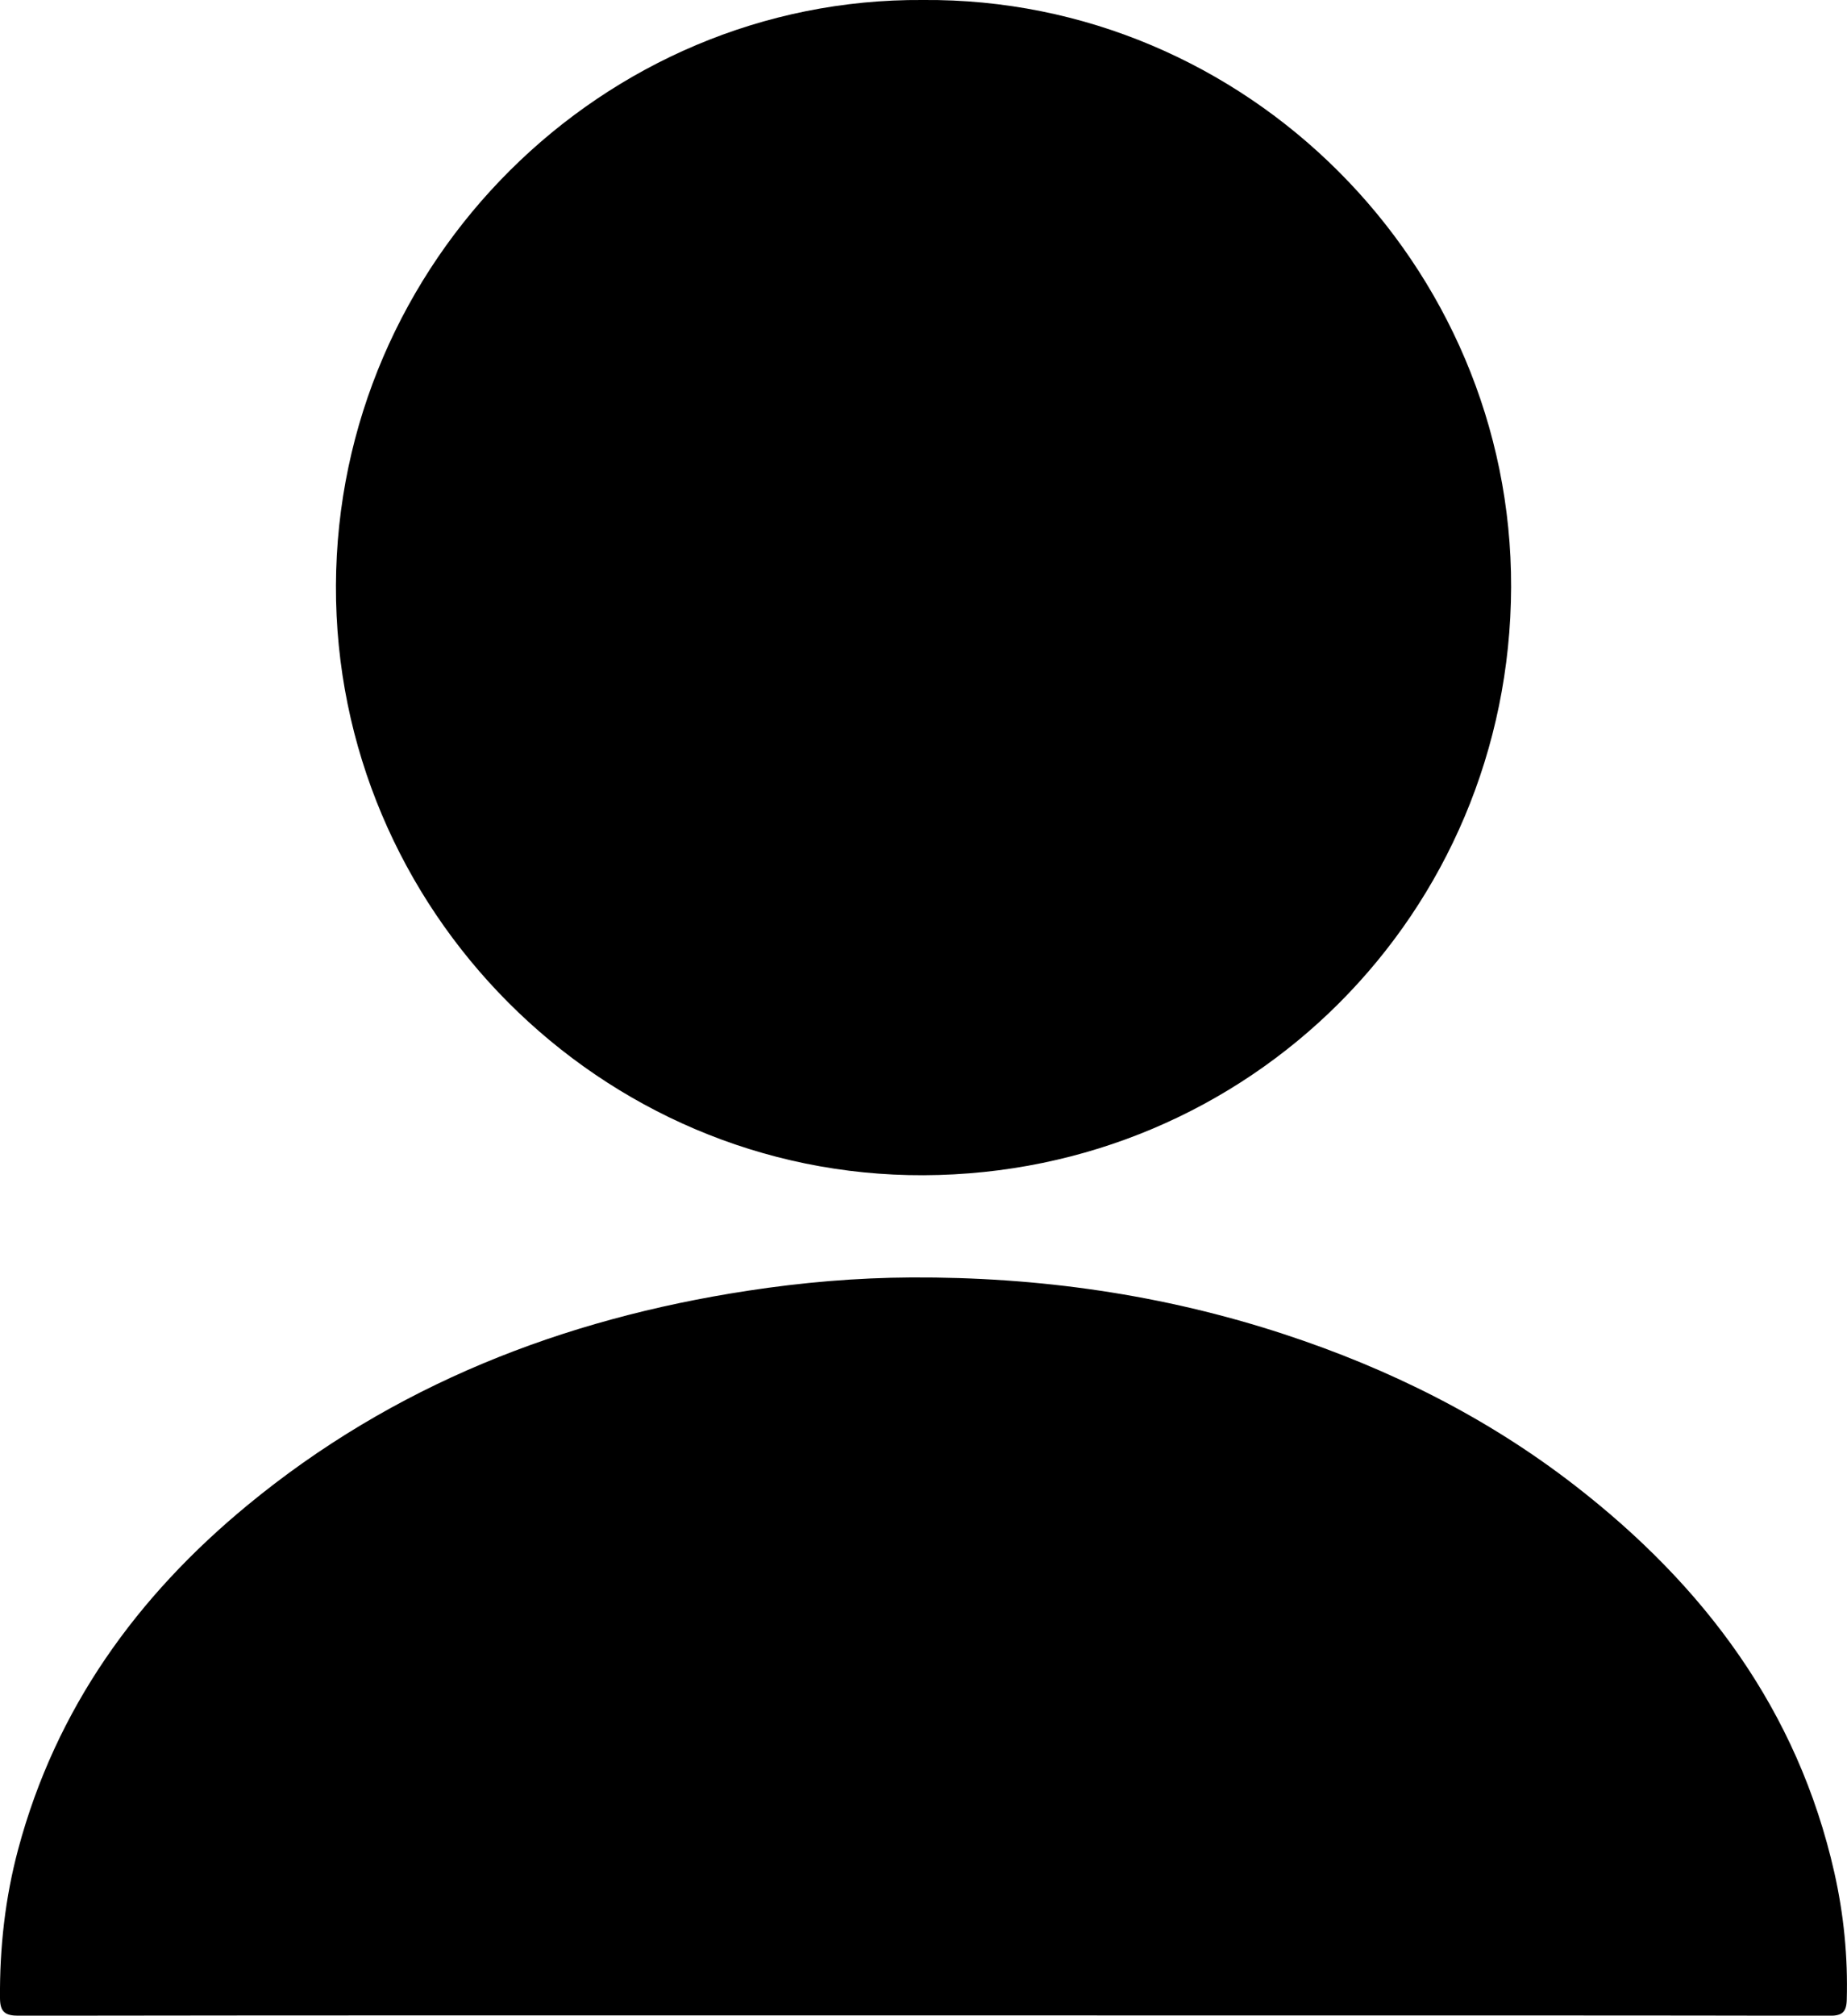 <!-- Generator: Adobe Illustrator 24.0.2, SVG Export Plug-In  -->
<svg version="1.1" xmlns="http://www.w3.org/2000/svg" xmlns:xlink="http://www.w3.org/1999/xlink" x="0px" y="0px" width="45.65px"
	 height="49.787px" viewBox="0 0 45.65 49.787" style="enable-background:new 0 0 45.65 49.787;" xml:space="preserve">
<defs>
</defs>
<g>
	<path d="M22.81,0c8.003-0.066,14.563,6.542,14.538,14.504c-0.025,8.052-6.464,14.494-14.522,14.524
		c-7.986,0.03-14.551-6.56-14.523-14.564C8.331,6.465,14.908-0.058,22.81,0z"/>
	<path d="M22.787,49.78c-7.441,0-14.883-0.003-22.324,0.008c-0.338,0-0.46-0.092-0.463-0.43c-0.01-1.251,0.127-2.481,0.451-3.689
		c0.931-3.469,2.929-6.236,5.664-8.489c3.599-2.966,7.782-4.597,12.361-5.298c1.343-0.206,2.694-0.322,4.048-0.329
		c3.142-0.016,6.223,0.42,9.217,1.403c2.598,0.853,5.018,2.058,7.183,3.735c3.193,2.473,5.507,5.55,6.413,9.561
		c0.233,1.033,0.337,2.083,0.307,3.146c-0.009,0.305-0.118,0.391-0.423,0.391c-4.542-0.01-9.084-0.007-13.626-0.007
		C28.66,49.78,25.723,49.78,22.787,49.78z"/>
</g>
</svg>